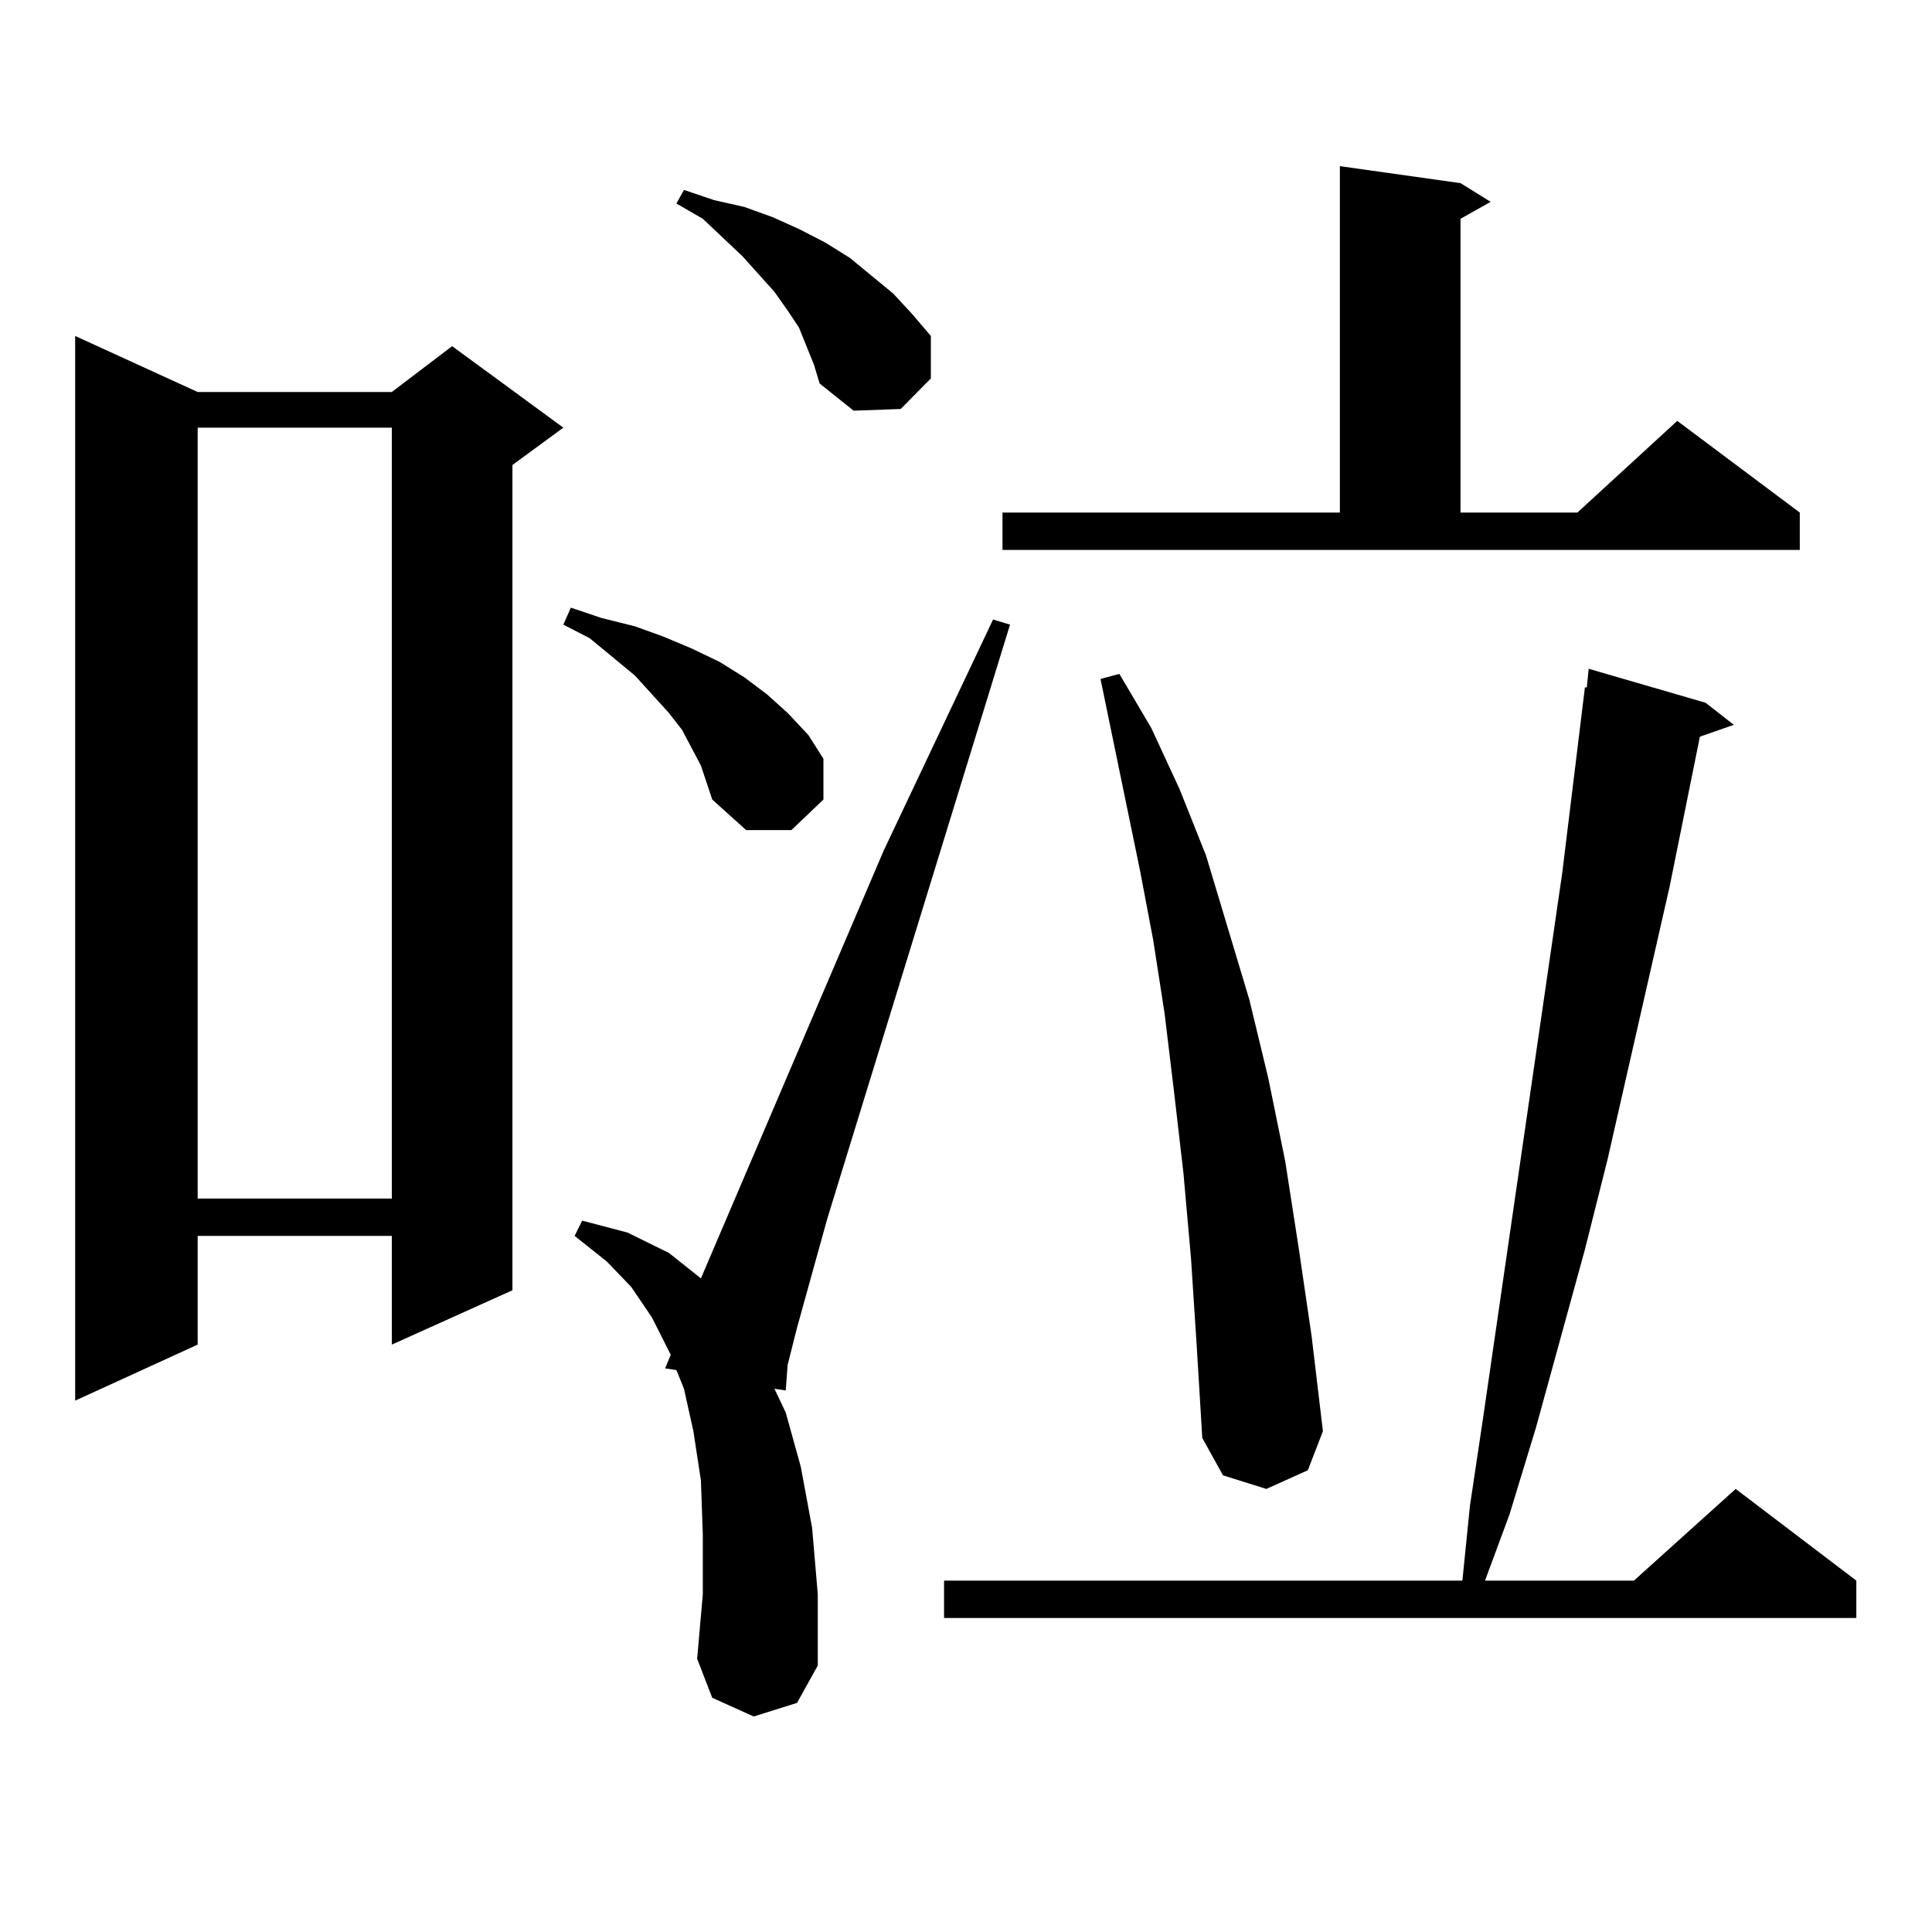 <?xml version="1.0" encoding="utf-8"?>
<!-- Generator: Adobe Illustrator 16.0.0, SVG Export Plug-In . SVG Version: 6.00 Build 0)  -->
<!DOCTYPE svg PUBLIC "-//W3C//DTD SVG 1.1//EN" "http://www.w3.org/Graphics/SVG/1.1/DTD/svg11.dtd">
<svg version="1.1" id="图层_1" xmlns="http://www.w3.org/2000/svg" xmlns:xlink="http://www.w3.org/1999/xlink" x="0px" y="0px"
	 width="1000px" height="1000px" viewBox="0 0 1000 1000" enable-background="new 0 0 1000 1000" xml:space="preserve">
<path d="M102.314,202.898H202.8l31.219-23.73l57.56,42.188l-26.341,19.336V667.84L202.8,695.965v-56.25H102.314v56.25
	l-63.413,29.004V173.895L102.314,202.898z M102.314,221.355v399.023H202.8V221.355H102.314z M362.796,396.258l-9.756-18.457
	l-6.829-8.789l-8.78-9.668l-8.78-9.668l-23.414-19.336l-13.658-7.031l3.902-8.789l15.609,5.273l17.561,4.395l14.634,5.273
	l14.634,6.152l14.634,7.031l12.683,7.91l11.707,8.789l10.731,9.668l10.731,11.426l7.805,12.305v21.094l-16.585,15.82H386.21
	l-17.561-15.82l-2.927-8.789L362.796,396.258z M390.112,888.445l-21.463-9.668l-7.805-20.215l2.927-33.398v-30.762l-0.976-28.125
	l-3.902-25.488l-4.878-21.973l-3.902-9.668l-5.854-0.879l2.927-7.031l-9.756-19.336l-10.731-15.82l-12.683-13.184l-16.585-13.184
	l3.902-7.91l23.414,6.152l21.463,10.547l16.585,13.184l94.632-221.484l56.584-119.531l8.78,2.637L428.16,630.926l-15.609,56.25
	l-4.878,19.336l-0.976,13.184l-5.854-0.879l5.854,12.305l7.805,28.125l5.854,31.641l2.927,34.277v36.914l-10.731,19.336
	L390.112,888.445z M413.526,169.5l-5.854-8.789l-6.829-9.668l-16.585-18.457l-20.487-19.336l-13.658-7.91l3.902-7.031l15.609,5.273
	l15.609,3.516l14.634,5.273l13.658,6.152l13.658,7.031l12.683,7.91l22.438,18.457l9.756,10.547l9.756,11.426v21.973l-15.609,15.82
	l-24.39,0.879l-17.561-14.063l-2.927-9.668L413.526,169.5z M882.783,363.738l14.634,11.426l-17.561,6.152l-15.609,77.344
	l-32.194,141.504l-11.707,46.582l-25.365,92.285l-13.658,44.824l-12.683,34.277h77.071l52.682-47.461l62.438,47.461v19.336H488.646
	v-19.336h268.286l3.902-38.672l6.829-45.703l40.975-282.129l11.707-95.801h0.976l0.976-9.668L882.783,363.738z M518.89,265.301
	h174.63V86.004l62.438,8.789l15.609,9.668l-15.609,8.789v152.051h60.486l51.706-47.461l63.413,47.461v19.336H518.89V265.301z
	 M616.448,651.141l-3.902-43.945l-4.878-42.188l-4.878-40.43l-5.854-37.793l-6.829-36.035l-20.487-99.316l9.756-2.637l16.585,28.125
	l14.634,31.641l13.658,34.277l22.438,74.707l9.756,40.43l8.78,43.066l6.829,43.945l6.829,46.582l5.854,49.219l-7.805,20.215
	l-21.463,9.668l-22.438-7.031l-10.731-19.336l-2.927-48.34L616.448,651.141z"/>
</svg>
